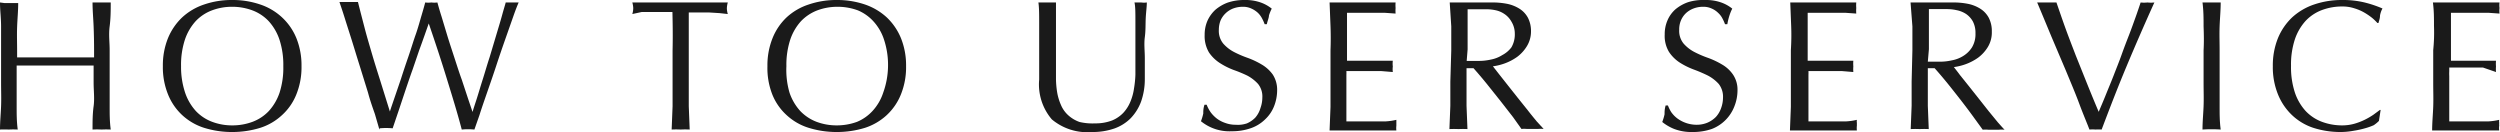 <svg xmlns="http://www.w3.org/2000/svg" viewBox="0 0 162.1 8.56"><defs><style>.cls-1{fill:#1a1a1a;}</style></defs><g id="レイヤー_2" data-name="レイヤー 2"><g id="レイヤー_1-2" data-name="レイヤー 1"><path class="cls-1" d="M6.07,1.71C6.05,1.2,6,.68,6,.16l.3,0h.58l.3,0c0,.52,0,1-.07,1.55s0,1,0,1.55V5.33q0,.8,0,1.56c0,.51,0,1,.07,1.51a5.62,5.62,0,0,0-.59,0A5.53,5.53,0,0,0,6,8.4c0-.5,0-1,.07-1.51s0-1,0-1.56V4.25l-1.26,0H2.33l-1.25,0V5.33q0,.8,0,1.56c0,.51,0,1,.07,1.51a5.62,5.62,0,0,0-.59,0A5.53,5.53,0,0,0,0,8.4c0-.5.05-1,.07-1.51s0-1,0-1.56V3.26c0-.52,0-1,0-1.55S0,.68,0,.16L.3.2H.88l.3,0c0,.52-.05,1-.07,1.55s0,1,0,1.55v.42l1.25,0H4.84l1.26,0V3.26C6.1,2.74,6.09,2.22,6.07,1.71Z"/><path class="cls-1" d="M10.56,4.29a4.71,4.71,0,0,1,.33-1.81,3.9,3.9,0,0,1,.92-1.35A3.92,3.92,0,0,1,13.24.29,5.5,5.5,0,0,1,15.05,0a5.56,5.56,0,0,1,1.82.29,3.88,3.88,0,0,1,1.42.84,3.79,3.79,0,0,1,.93,1.35,4.71,4.71,0,0,1,.33,1.81,4.69,4.69,0,0,1-.33,1.82,3.62,3.62,0,0,1-.93,1.35,3.73,3.73,0,0,1-1.42.83,6.15,6.15,0,0,1-1.82.27,6.08,6.08,0,0,1-1.81-.27,3.77,3.77,0,0,1-1.43-.83,3.72,3.72,0,0,1-.92-1.35A4.69,4.69,0,0,1,10.56,4.29Zm7.81,0a5.24,5.24,0,0,0-.25-1.72,3.37,3.37,0,0,0-.7-1.2,2.81,2.81,0,0,0-1.06-.7A3.72,3.72,0,0,0,15.05.44a3.66,3.66,0,0,0-1.3.23,2.81,2.81,0,0,0-1.06.7,3.37,3.37,0,0,0-.7,1.2,5.24,5.24,0,0,0-.25,1.72A5.26,5.26,0,0,0,12,6a3.37,3.37,0,0,0,.7,1.2,2.81,2.81,0,0,0,1.06.7,3.66,3.66,0,0,0,1.3.23,3.72,3.72,0,0,0,1.31-.23,2.81,2.81,0,0,0,1.06-.7,3.37,3.37,0,0,0,.7-1.2A5.26,5.26,0,0,0,18.37,4.29Z"/><path class="cls-1" d="M24.6,8.4l-.29-1C24.17,7,24,6.53,23.86,6l-.53-1.71c-.19-.6-.36-1.17-.53-1.71s-.32-1-.46-1.45-.25-.76-.33-1l.3,0h.6l.3,0c.15.6.3,1.17.44,1.71s.3,1.07.46,1.62.34,1.12.53,1.72l.64,2.05h0c.07-.22.17-.51.3-.89L26,5.11q.22-.69.48-1.44c.17-.49.32-1,.47-1.42s.27-.87.38-1.24.19-.65.24-.85a1.61,1.61,0,0,0,.4,0,1.59,1.59,0,0,0,.39,0c.06.21.14.51.26.88L29,2.3c.14.46.3.94.46,1.43s.32,1,.48,1.43l.41,1.24.29.86h0c.05-.18.14-.45.26-.82s.24-.79.39-1.26.3-1,.46-1.48l.44-1.47c.14-.47.27-.89.37-1.26s.19-.64.23-.81l.21,0h.42l.21,0c-.08.18-.2.48-.35.91l-.51,1.45c-.19.54-.39,1.12-.59,1.73s-.4,1.18-.59,1.73-.35,1-.5,1.48l-.33.94a4.21,4.21,0,0,0-.82,0C29.65,7.29,29.3,6.17,28.94,5s-.73-2.28-1.14-3.48h0l-.26.74c-.11.31-.23.65-.36,1l-.42,1.23c-.16.44-.31.89-.46,1.33l-.44,1.32-.4,1.18a4.42,4.42,0,0,0-.84,0Z"/><path class="cls-1" d="M43.6.78h-.66l-.68,0-.66,0L41,.91a1.42,1.42,0,0,0,.06-.38A1.62,1.62,0,0,0,41,.16l1.55,0h3.09l1.55,0a1.62,1.62,0,0,0-.06.38,1.41,1.41,0,0,0,.06.37L46.65.85,46,.81l-.68,0h-.66c0,.82,0,1.65,0,2.48V5.33q0,.8,0,1.56l.06,1.51a5.53,5.53,0,0,0-.59,0,5.43,5.43,0,0,0-.58,0l.06-1.51q0-.76,0-1.56V3.26C43.63,2.43,43.62,1.6,43.6.78Z"/><path class="cls-1" d="M49.76,4.29a4.71,4.71,0,0,1,.33-1.81A3.79,3.79,0,0,1,51,1.13,3.88,3.88,0,0,1,52.44.29,5.54,5.54,0,0,1,54.25,0a5.62,5.62,0,0,1,1.83.29,4,4,0,0,1,1.42.84,3.9,3.9,0,0,1,.92,1.35,4.71,4.71,0,0,1,.33,1.81,4.69,4.69,0,0,1-.33,1.82,3.72,3.72,0,0,1-.92,1.35,3.81,3.81,0,0,1-1.42.83,6.22,6.22,0,0,1-1.83.27,6.13,6.13,0,0,1-1.81-.27A3.73,3.73,0,0,1,51,7.46a3.62,3.62,0,0,1-.93-1.35A4.69,4.69,0,0,1,49.76,4.29Zm7.82,0a5.23,5.23,0,0,0-.26-1.72,3.23,3.23,0,0,0-.7-1.2,2.85,2.85,0,0,0-1-.7A3.81,3.81,0,0,0,54.25.44,3.7,3.7,0,0,0,53,.67a2.89,2.89,0,0,0-1.06.7,3.37,3.37,0,0,0-.7,1.2,5.24,5.24,0,0,0-.25,1.72A5.26,5.26,0,0,0,51.19,6a3.37,3.37,0,0,0,.7,1.2,2.89,2.89,0,0,0,1.06.7,3.7,3.7,0,0,0,1.3.23,3.81,3.81,0,0,0,1.32-.23,2.85,2.85,0,0,0,1-.7,3.23,3.23,0,0,0,.7-1.2A5.25,5.25,0,0,0,57.58,4.29Z"/><path class="cls-1" d="M73.62,4.06c0-1.14,0-2,0-2.63s0-1-.06-1.27l.25,0H74a1.29,1.29,0,0,0,.36,0c0,.28-.05.61-.07,1s0,.8-.06,1.25,0,.9,0,1.36,0,.93,0,1.36a4.36,4.36,0,0,1-.24,1.45,3.13,3.13,0,0,1-.67,1.08,2.83,2.83,0,0,1-1.06.67,4.28,4.28,0,0,1-1.45.23,3.58,3.58,0,0,1-2.61-.82,3.49,3.49,0,0,1-.82-2.58c0-.38,0-.71,0-1s0-.59,0-.9c0-.67,0-1.26,0-1.78s0-1-.05-1.32l.31,0h.57l.26,0c0,.17,0,.4,0,.69s0,.6,0,1,0,.75,0,1.17,0,.84,0,1.29c0,.27,0,.56,0,.85a6,6,0,0,0,.08.85,3.45,3.45,0,0,0,.24.79,1.88,1.88,0,0,0,.46.66,2.14,2.14,0,0,0,.75.45A3.66,3.66,0,0,0,71,8a3,3,0,0,0,1.11-.19,2.12,2.12,0,0,0,.74-.51,2.43,2.43,0,0,0,.45-.72,3.44,3.44,0,0,0,.23-.85,6.71,6.71,0,0,0,.09-.89C73.62,4.58,73.62,4.3,73.62,4.06Z"/><path class="cls-1" d="M78.5,7.28a2.11,2.11,0,0,0,.39.4,1.92,1.92,0,0,0,.55.29,1.94,1.94,0,0,0,.7.12A1.8,1.8,0,0,0,80.85,8a1.73,1.73,0,0,0,.54-.37A1.64,1.64,0,0,0,81.73,7a2,2,0,0,0,.12-.68,1.29,1.29,0,0,0-.28-.88,2.56,2.56,0,0,0-.7-.54A8.58,8.58,0,0,0,80,4.54a4.73,4.73,0,0,1-.9-.45,2.46,2.46,0,0,1-.71-.69,2.07,2.07,0,0,1-.28-1.13,2.25,2.25,0,0,1,.18-.92,2.18,2.18,0,0,1,.52-.72A2.66,2.66,0,0,1,79.6.17,3.31,3.31,0,0,1,80.68,0a3,3,0,0,1,1,.14,2.46,2.46,0,0,1,.78.42,2.89,2.89,0,0,0-.18.44c0,.15-.09.34-.14.57H82a2.68,2.68,0,0,0-.16-.36,1.41,1.41,0,0,0-.27-.37,1.54,1.54,0,0,0-.42-.28,1.26,1.26,0,0,0-.57-.12,1.75,1.75,0,0,0-.62.11,1.46,1.46,0,0,0-.49.31,1.43,1.43,0,0,0-.33.47,1.68,1.68,0,0,0-.11.6,1.3,1.3,0,0,0,.28.89,2.41,2.41,0,0,0,.7.55,6.92,6.92,0,0,0,.91.39,5.33,5.33,0,0,1,.9.43,2.32,2.32,0,0,1,.71.65,1.81,1.81,0,0,1,.28,1,2.84,2.84,0,0,1-.2,1.05,2.34,2.34,0,0,1-.58.85,2.47,2.47,0,0,1-.92.57,3.66,3.66,0,0,1-1.24.2,2.92,2.92,0,0,1-2-.65,3.37,3.37,0,0,0,.15-.5c0-.15,0-.34.08-.57h.14A2.3,2.3,0,0,0,78.5,7.28Z"/><path class="cls-1" d="M86.27,1.69,86.21.16l1.07,0h2.14l1.07,0a2.19,2.19,0,0,0,0,.36,2.28,2.28,0,0,0,0,.36l-.7-.05-.67,0-.78,0-1,0c0,.26,0,.5,0,.73s0,.5,0,.79v.92c0,.29,0,.52,0,.67h1l.77,0,.64,0,.56,0a1.5,1.5,0,0,0,0,.37,1.47,1.47,0,0,0,0,.36l-.73-.06c-.28,0-.55,0-.83,0H87.3a2.09,2.09,0,0,1,0,.24V7.2c0,.3,0,.52,0,.67h.84c.31,0,.6,0,.9,0l.82,0a3.94,3.94,0,0,0,.68-.1l0,.19v.19a1.35,1.35,0,0,0,0,.31c-.36,0-.72,0-1.07,0H87.3c-.36,0-.72,0-1.09,0l.06-1.53c0-.51,0-1,0-1.55V3.25Q86.3,2.46,86.27,1.69Z"/><path class="cls-1" d="M94.1,3.26c0-.52,0-1,0-1.55L94,.16l.68,0h.69c.23,0,.46,0,.68,0s.45,0,.68,0a4.89,4.89,0,0,1,1,.09,2.4,2.4,0,0,1,.8.32,1.58,1.58,0,0,1,.54.58,1.87,1.87,0,0,1,.2.9A1.82,1.82,0,0,1,99,3a2.45,2.45,0,0,1-.63.69,3.39,3.39,0,0,1-.8.42,3.74,3.74,0,0,1-.77.19l.4.51.56.71.65.82.65.81c.2.26.4.5.58.72l.45.49a2.17,2.17,0,0,0-.36,0H99a2,2,0,0,0-.35,0l-.54-.76L97.3,6.56l-.91-1.14c-.31-.38-.59-.71-.85-1h-.45v.88q0,.8,0,1.56l.06,1.51a5.43,5.43,0,0,0-.58,0,5.53,5.53,0,0,0-.59,0l.06-1.51q0-.76,0-1.56Zm1,.69.36,0h.44a3.59,3.59,0,0,0,.78-.09,2.11,2.11,0,0,0,.73-.29A1.76,1.76,0,0,0,98,3.07a1.67,1.67,0,0,0,.22-.9A1.49,1.49,0,0,0,98,1.4a1.42,1.42,0,0,0-.45-.49A1.58,1.58,0,0,0,97,.67,2.85,2.85,0,0,0,96.32.6l-.69,0-.47,0c0,.44,0,.88,0,1.31s0,.86,0,1.29Z"/><path class="cls-1" d="M108.37,7.28a1.84,1.84,0,0,0,.39.4,2.12,2.12,0,0,0,1.24.41,1.81,1.81,0,0,0,.72-.14,1.73,1.73,0,0,0,.54-.37A1.64,1.64,0,0,0,111.6,7a2,2,0,0,0,.12-.68,1.34,1.34,0,0,0-.28-.88,2.56,2.56,0,0,0-.7-.54,9.57,9.57,0,0,0-.91-.39,4.82,4.82,0,0,1-.91-.45,2.42,2.42,0,0,1-.7-.69,2,2,0,0,1-.28-1.13,2.25,2.25,0,0,1,.18-.92,2,2,0,0,1,.52-.72,2.61,2.61,0,0,1,.82-.46A3.31,3.31,0,0,1,110.54,0a3,3,0,0,1,1,.14,2.46,2.46,0,0,1,.78.42,2.89,2.89,0,0,0-.18.44,4,4,0,0,0-.14.57h-.15a2.68,2.68,0,0,0-.16-.36,1.25,1.25,0,0,0-.28-.37A1.35,1.35,0,0,0,111,.56a1.28,1.28,0,0,0-.58-.12,1.7,1.7,0,0,0-.61.11,1.51,1.51,0,0,0-.5.31,1.4,1.4,0,0,0-.32.47,1.49,1.49,0,0,0-.11.6,1.3,1.3,0,0,0,.28.89,2.41,2.41,0,0,0,.7.55,6.92,6.92,0,0,0,.91.39,5.33,5.33,0,0,1,.9.43,2.18,2.18,0,0,1,.7.65,1.74,1.74,0,0,1,.29,1,2.84,2.84,0,0,1-.2,1.05A2.55,2.55,0,0,1,111,8.36a3.71,3.71,0,0,1-1.24.2,3.15,3.15,0,0,1-1.21-.2,3,3,0,0,1-.77-.45,3.37,3.37,0,0,0,.15-.5c0-.15,0-.34.07-.57h.15A2.3,2.3,0,0,0,108.37,7.28Z"/><path class="cls-1" d="M116.14,1.69,116.08.16l1.07,0h2.14l1.07,0a2.2,2.2,0,0,0,0,.36,2.33,2.33,0,0,0,0,.36l-.7-.05-.67,0-.78,0-1,0c0,.26,0,.5,0,.73s0,.5,0,.79v.92c0,.29,0,.52,0,.67h1l.76,0,.65,0,.55,0a2.22,2.22,0,0,0,0,.37,2.19,2.19,0,0,0,0,.36l-.72-.06c-.28,0-.55,0-.83,0h-1.36a2.09,2.09,0,0,1,0,.24V7.2c0,.3,0,.52,0,.67H118c.3,0,.6,0,.89,0l.83,0a3.94,3.94,0,0,0,.68-.1.58.58,0,0,0,0,.19c0,.07,0,.13,0,.19a1.3,1.3,0,0,0,0,.31c-.36,0-.72,0-1.07,0h-2.18c-.36,0-.73,0-1.09,0l.06-1.53c0-.51,0-1,0-1.55V3.25Q116.17,2.46,116.14,1.69Z"/><path class="cls-1" d="M124,3.26c0-.52,0-1,0-1.55L123.88.16l.68,0h.68c.24,0,.46,0,.69,0s.45,0,.68,0a4.89,4.89,0,0,1,1,.09,2.4,2.4,0,0,1,.8.32,1.58,1.58,0,0,1,.54.58,1.87,1.87,0,0,1,.2.9,1.82,1.82,0,0,1-.26,1,2.45,2.45,0,0,1-.63.69,3.39,3.39,0,0,1-.8.42,3.74,3.74,0,0,1-.77.19c.09.12.23.29.39.51l.57.71.65.82.64.81.59.72c.19.21.33.38.45.49a2.17,2.17,0,0,0-.36,0h-.71a2,2,0,0,0-.35,0L128,7.64q-.36-.5-.81-1.08t-.9-1.14c-.31-.38-.59-.71-.85-1H125v.88q0,.8,0,1.56l.06,1.51a5.53,5.53,0,0,0-.59,0,5.43,5.43,0,0,0-.58,0l.06-1.51q0-.76,0-1.56ZM125,4l.36,0h.44a3.44,3.44,0,0,0,.77-.09,2.08,2.08,0,0,0,.74-.29,1.76,1.76,0,0,0,.56-.56,1.67,1.67,0,0,0,.22-.9,1.6,1.6,0,0,0-.17-.77,1.42,1.42,0,0,0-.45-.49,1.72,1.72,0,0,0-.6-.24,2.85,2.85,0,0,0-.64-.07l-.69,0-.47,0c0,.44,0,.88,0,1.31s0,.86,0,1.29Z"/><path class="cls-1" d="M135.48,8.4c-.18-.47-.41-1-.67-1.7s-.55-1.37-.85-2.1L133,2.34c-.32-.77-.62-1.5-.91-2.18l.33,0h.6l.32,0c.18.52.37,1.08.58,1.66s.44,1.17.67,1.77l.73,1.82c.25.62.5,1.23.76,1.84.14-.33.3-.7.46-1.1s.34-.82.51-1.26.35-.88.51-1.33.33-.89.49-1.3.3-.81.43-1.17.23-.67.32-.93a2,2,0,0,0,.44,0,2,2,0,0,0,.45,0c-.63,1.39-1.23,2.77-1.8,4.13S136.8,7,136.27,8.4a2.55,2.55,0,0,0-.39,0A2.3,2.3,0,0,0,135.48,8.4Z"/><path class="cls-1" d="M142.88,1.71c0-.51,0-1-.07-1.55l.3,0h.58l.3,0c0,.52-.05,1-.07,1.55s0,1,0,1.55V5.33q0,.8,0,1.56c0,.51,0,1,.07,1.51a8.71,8.71,0,0,0-1.18,0c0-.5.05-1,.07-1.51s0-1,0-1.56V3.26C142.91,2.74,142.9,2.22,142.88,1.71Z"/><path class="cls-1" d="M153.91,8.12a4.14,4.14,0,0,1-.57.2,5.92,5.92,0,0,1-.74.16,4.63,4.63,0,0,1-.85.08A5.78,5.78,0,0,1,150,8.29a3.68,3.68,0,0,1-1.39-.83,3.83,3.83,0,0,1-.91-1.35,4.69,4.69,0,0,1-.33-1.82,4.71,4.71,0,0,1,.33-1.81,3.9,3.9,0,0,1,.92-1.35,4,4,0,0,1,1.43-.84A5.56,5.56,0,0,1,151.87,0a6,6,0,0,1,1.45.16,7.49,7.49,0,0,1,1.16.39,1.44,1.44,0,0,0-.16.46c0,.19-.07.35-.1.48l-.07,0a3.45,3.45,0,0,0-.33-.32,4.13,4.13,0,0,0-.51-.35,3,3,0,0,0-.65-.28,2.47,2.47,0,0,0-.79-.12,3.72,3.72,0,0,0-1.31.23,2.81,2.81,0,0,0-1.06.7,3.37,3.37,0,0,0-.7,1.2,5.24,5.24,0,0,0-.25,1.72A5.26,5.26,0,0,0,148.8,6a3.37,3.37,0,0,0,.7,1.2,2.81,2.81,0,0,0,1.06.7,3.72,3.72,0,0,0,1.31.23,2.92,2.92,0,0,0,.8-.11,4.06,4.06,0,0,0,.67-.26,4.69,4.69,0,0,0,.55-.32l.42-.31.05,0-.11.71A2.09,2.09,0,0,1,153.91,8.12Z"/><path class="cls-1" d="M157.82,1.69c0-.51,0-1-.07-1.53l1.08,0H161l1.07,0a1.47,1.47,0,0,0,0,.36,1.53,1.53,0,0,0,0,.36l-.71-.05-.67,0-.77,0-1,0c0,.26,0,.5,0,.73s0,.5,0,.79,0,.62,0,.92v.67h.95l.77,0,.64,0,.56,0a2.21,2.21,0,0,0,0,.37,2.2,2.2,0,0,0,0,.36L161,4.38c-.27,0-.55,0-.82,0h-1.37v.24a2.82,2.82,0,0,0,0,.31V6.07c0,.46,0,.83,0,1.13s0,.52,0,.67h.84c.3,0,.6,0,.89,0l.83,0a4.09,4.09,0,0,0,.68-.1.58.58,0,0,0,0,.19,1.28,1.28,0,0,0,0,.19.93.93,0,0,0,0,.31c-.36,0-.72,0-1.08,0h-2.18c-.36,0-.72,0-1.09,0,0-.51.05-1,.07-1.53s0-1,0-1.55V3.25Q157.85,2.46,157.82,1.69Z"/></g></g></svg>